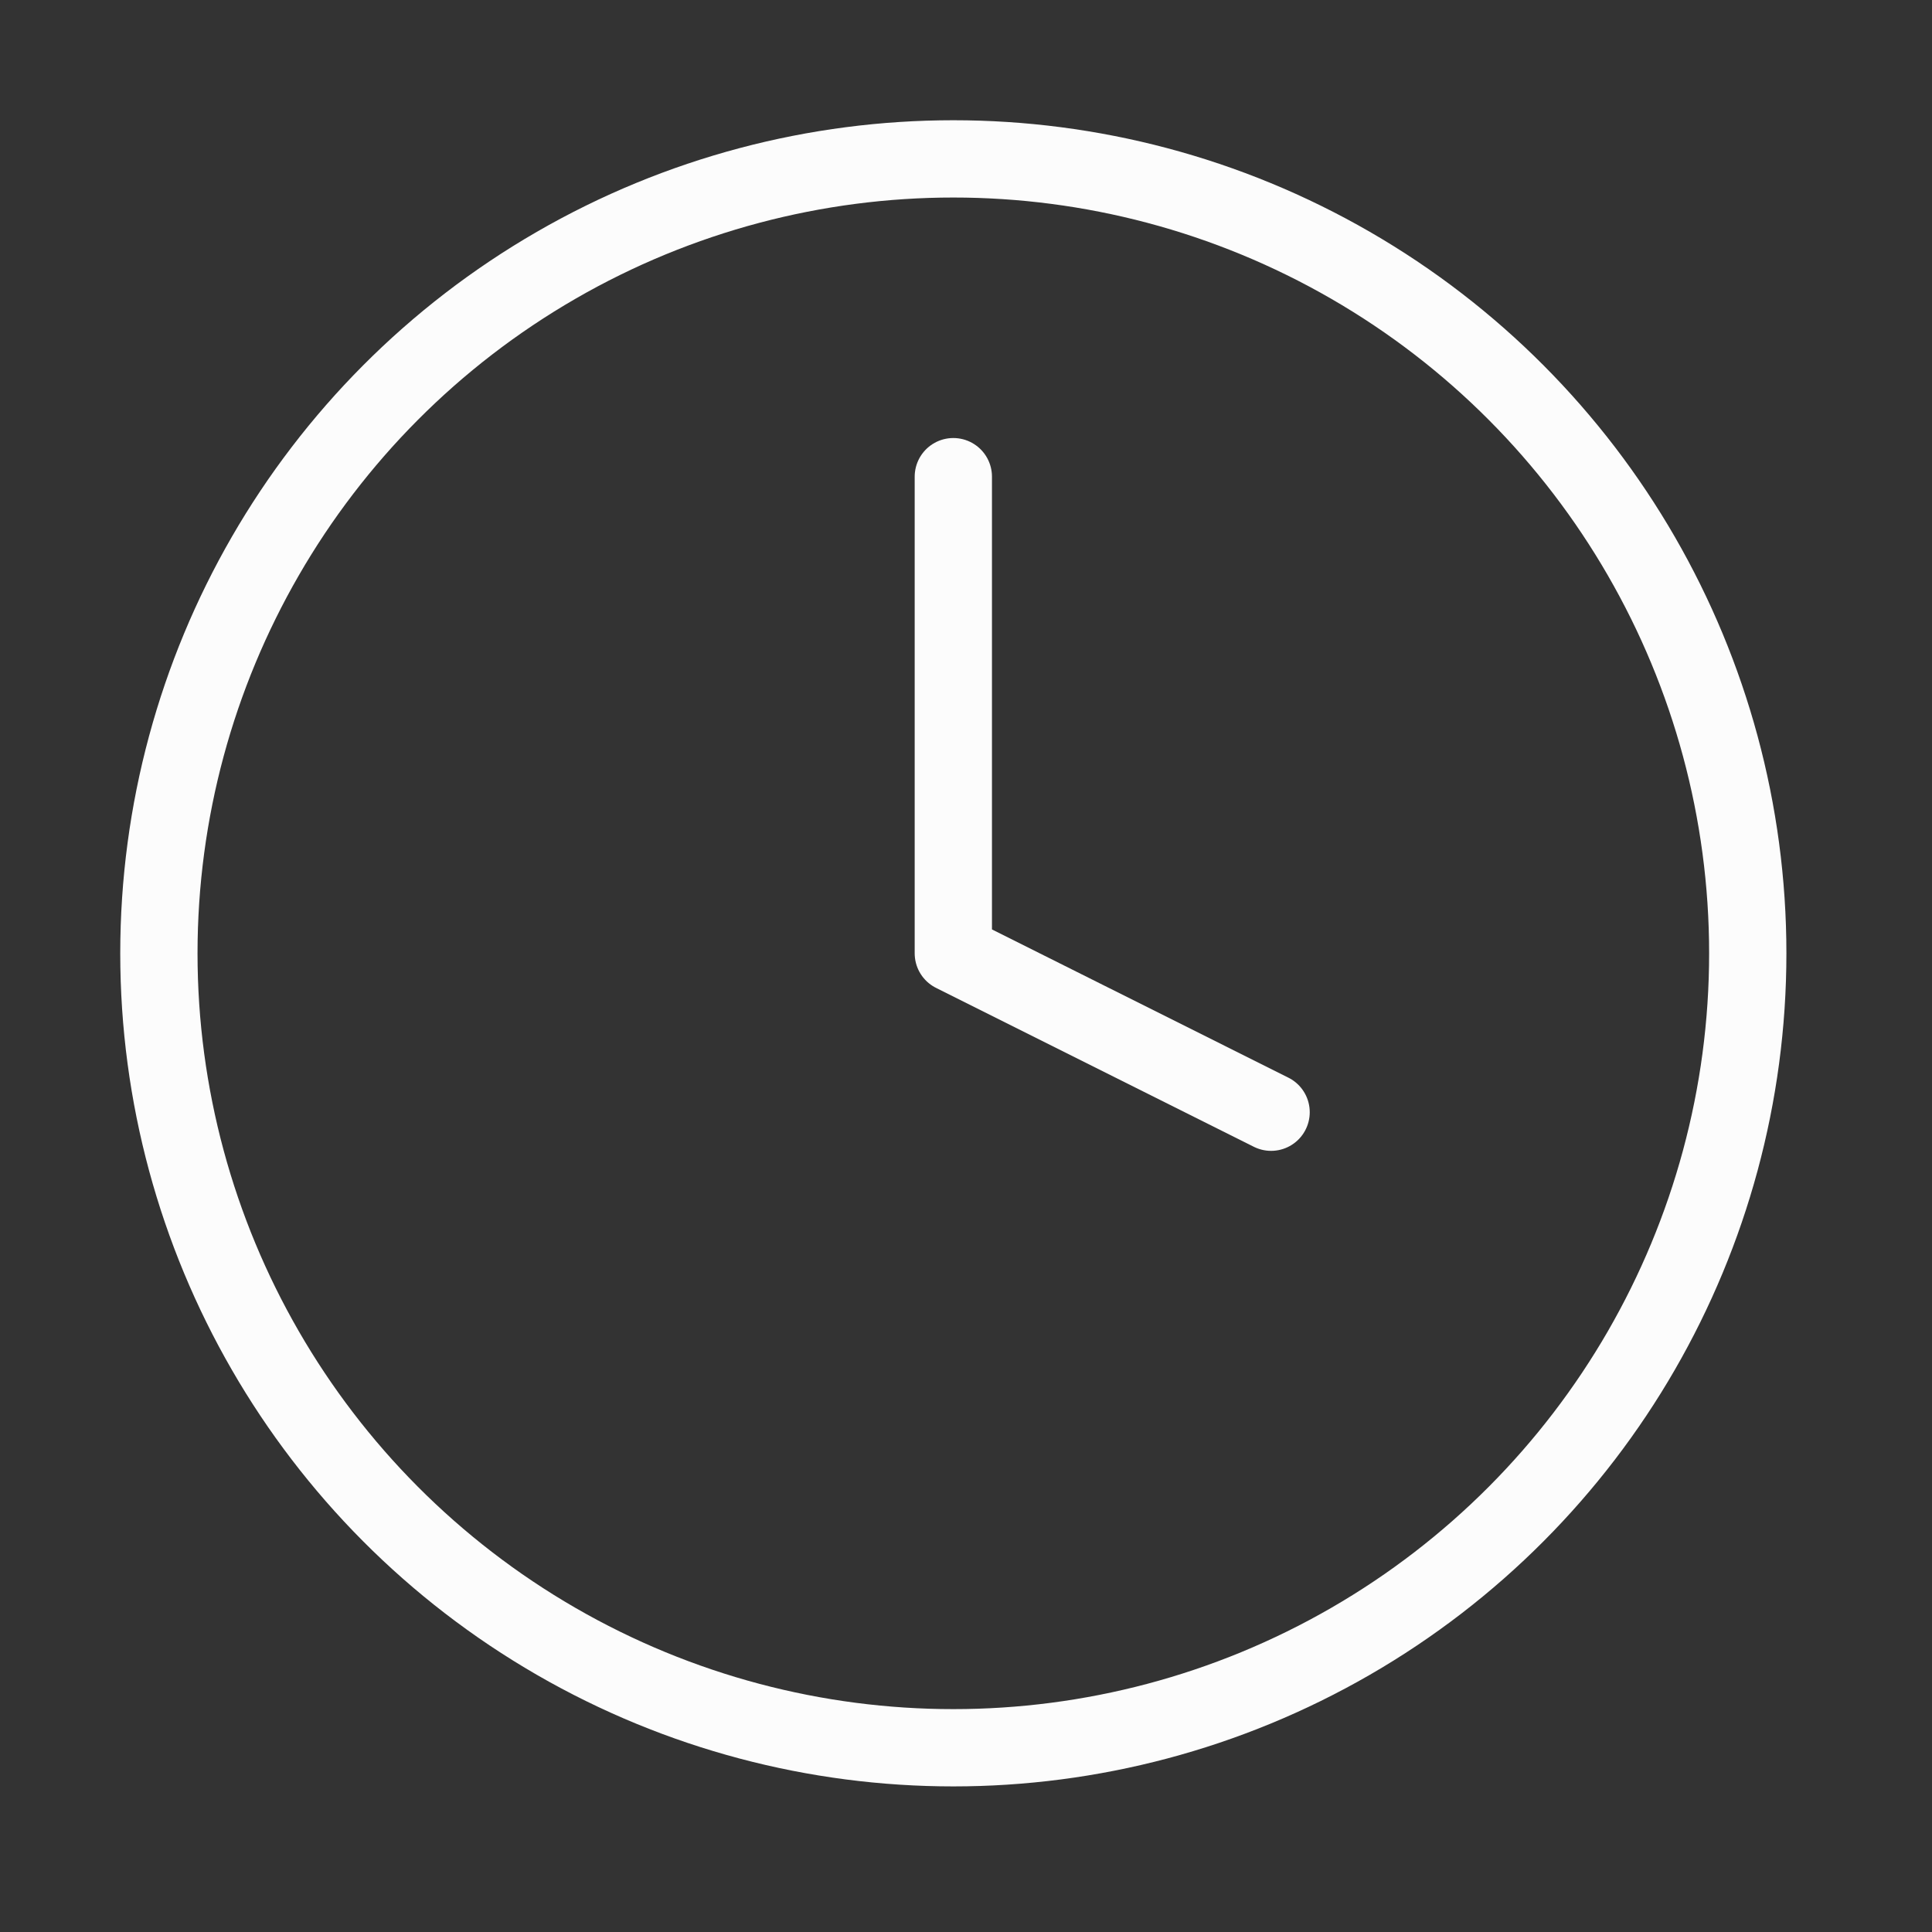 <svg id="Icon" xmlns="http://www.w3.org/2000/svg" width="25" height="25" viewBox="0 0 25 25">
  <rect x="0" y="0" width="25" height="25" fill="#333333" stroke="none"/>
  <defs>
    <style>
      .cls-1 {
        fill: #fcfcfc;
        opacity: 0;
      }

      .cls-2 {
        fill: none;
        stroke: #fcfcfc;
        stroke-linecap: round;
        stroke-linejoin: round;
      }
    </style>
  </defs>
  <rect id="Area" class="cls-1" width="25" height="25"/>
  <g id="Icon-2" data-name="Icon" transform="translate(2.056 2.056)">
    <circle id="Path" class="cls-2" cx="10.28" cy="10.28" r="10.28"/>
    <path id="Path-2" data-name="Path" class="cls-2" d="M10,5v6.168l4.112,2.056" transform="translate(0.28 -0.888)"/>
  </g>
</svg>
